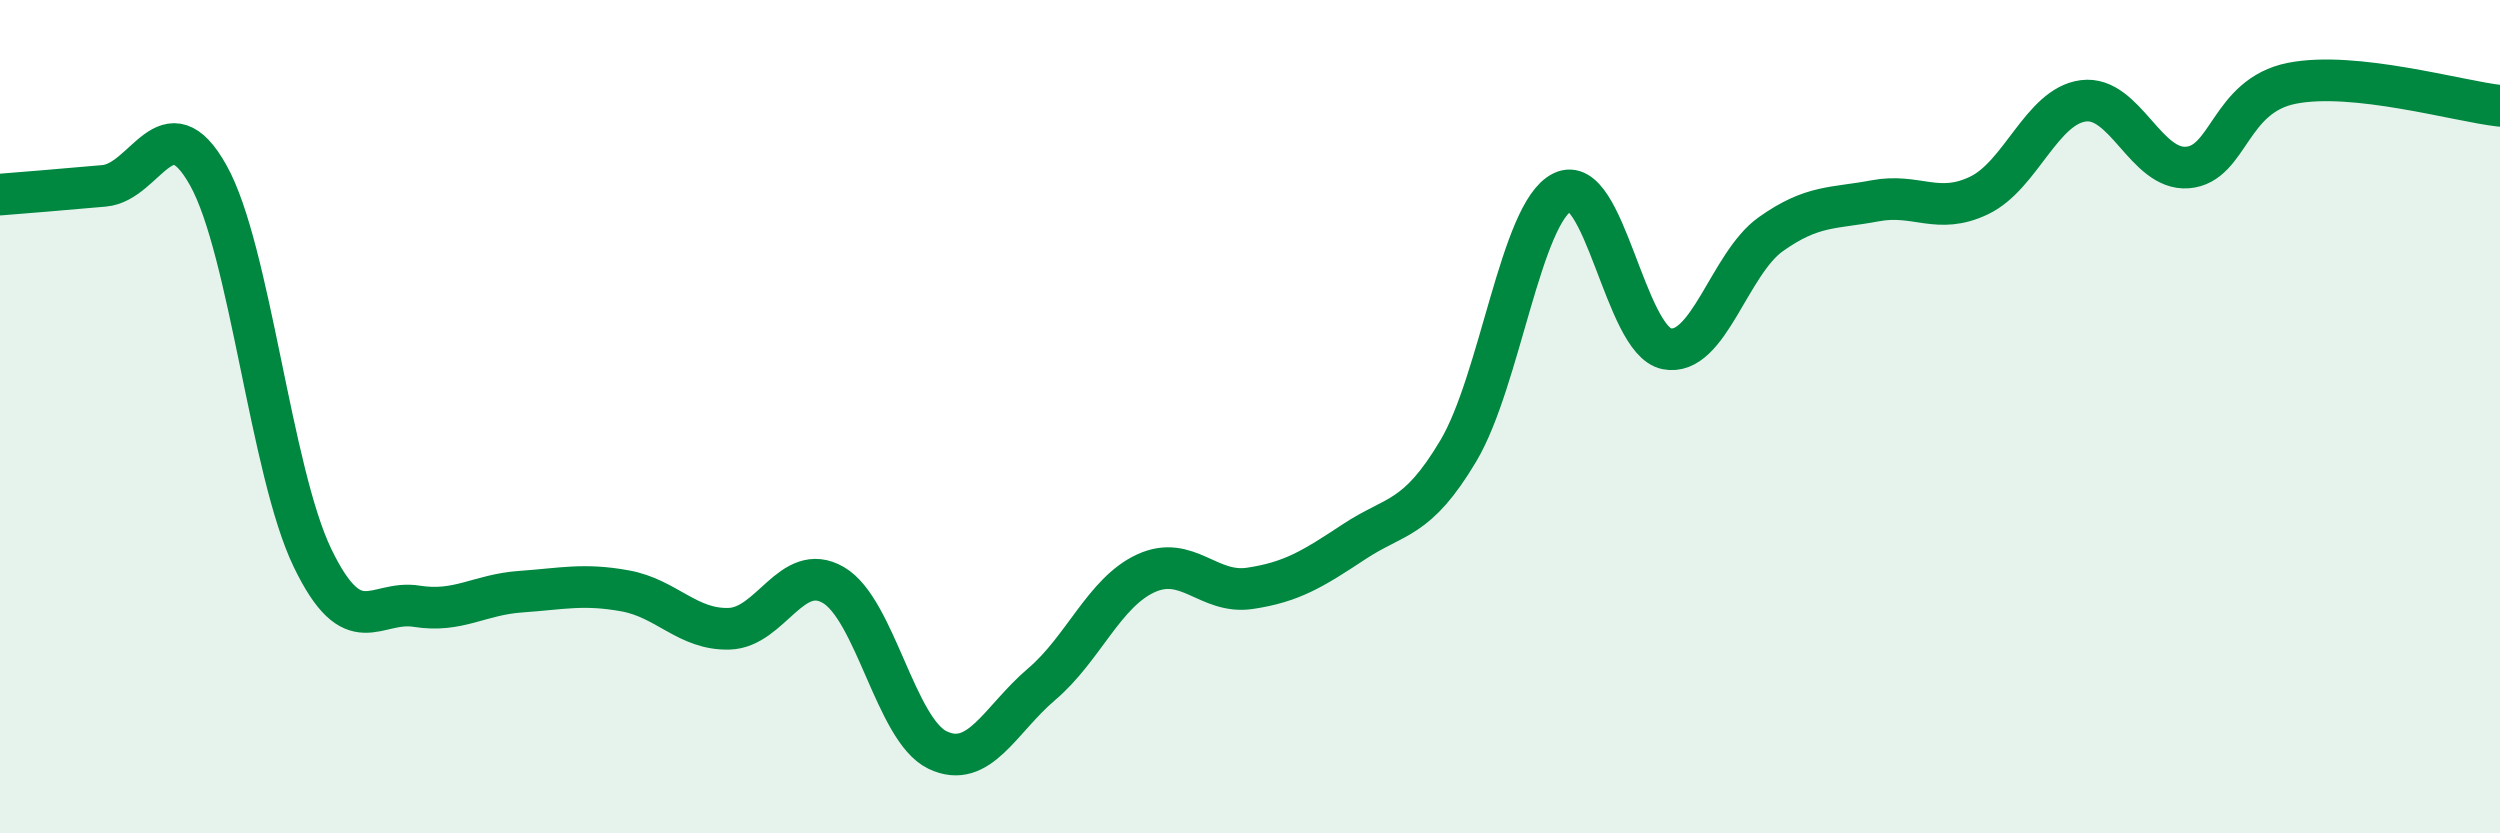 
    <svg width="60" height="20" viewBox="0 0 60 20" xmlns="http://www.w3.org/2000/svg">
      <path
        d="M 0,4.67 C 0.5,4.63 1.5,4.55 2.5,4.46 C 3.5,4.37 4,2.42 5,4.21 C 6,6 6.5,11.32 7.5,13.39 C 8.5,15.46 9,14.39 10,14.55 C 11,14.71 11.5,14.27 12.5,14.2 C 13.5,14.13 14,14 15,14.18 C 16,14.36 16.5,15.12 17.5,15.09 C 18.5,15.06 19,13.46 20,14.04 C 21,14.62 21.5,17.52 22.5,18 C 23.5,18.48 24,17.27 25,16.42 C 26,15.57 26.5,14.22 27.5,13.76 C 28.5,13.3 29,14.27 30,14.12 C 31,13.97 31.5,13.66 32.5,13 C 33.5,12.34 34,12.5 35,10.82 C 36,9.14 36.5,5.1 37.5,4.61 C 38.5,4.12 39,8.17 40,8.37 C 41,8.57 41.5,6.33 42.5,5.62 C 43.5,4.91 44,5.01 45,4.82 C 46,4.63 46.5,5.17 47.5,4.69 C 48.5,4.21 49,2.55 50,2.42 C 51,2.29 51.5,4.1 52.5,4.02 C 53.5,3.94 53.5,2.3 55,2 C 56.5,1.7 59,2.43 60,2.54L60 20L0 20Z"
        fill="#008740"
        opacity="0.1"
        stroke-linecap="round"
        stroke-linejoin="round"
      />
      <path
        d="M 0,4.67 C 0.5,4.63 1.5,4.55 2.5,4.46 C 3.5,4.37 4,2.42 5,4.21 C 6,6 6.5,11.32 7.5,13.39 C 8.5,15.46 9,14.39 10,14.55 C 11,14.71 11.5,14.27 12.5,14.2 C 13.5,14.13 14,14 15,14.18 C 16,14.36 16.5,15.12 17.5,15.09 C 18.5,15.06 19,13.46 20,14.04 C 21,14.62 21.5,17.52 22.5,18 C 23.5,18.48 24,17.27 25,16.42 C 26,15.57 26.5,14.22 27.5,13.76 C 28.5,13.3 29,14.27 30,14.12 C 31,13.97 31.5,13.66 32.5,13 C 33.5,12.34 34,12.5 35,10.82 C 36,9.14 36.5,5.1 37.5,4.61 C 38.5,4.12 39,8.17 40,8.37 C 41,8.57 41.5,6.33 42.5,5.62 C 43.5,4.91 44,5.01 45,4.82 C 46,4.63 46.5,5.17 47.5,4.69 C 48.5,4.21 49,2.55 50,2.42 C 51,2.29 51.5,4.1 52.5,4.02 C 53.5,3.94 53.5,2.3 55,2 C 56.5,1.7 59,2.43 60,2.54"
        stroke="#008740"
        stroke-width="1"
        fill="none"
        stroke-linecap="round"
        stroke-linejoin="round"
      />
    </svg>
  